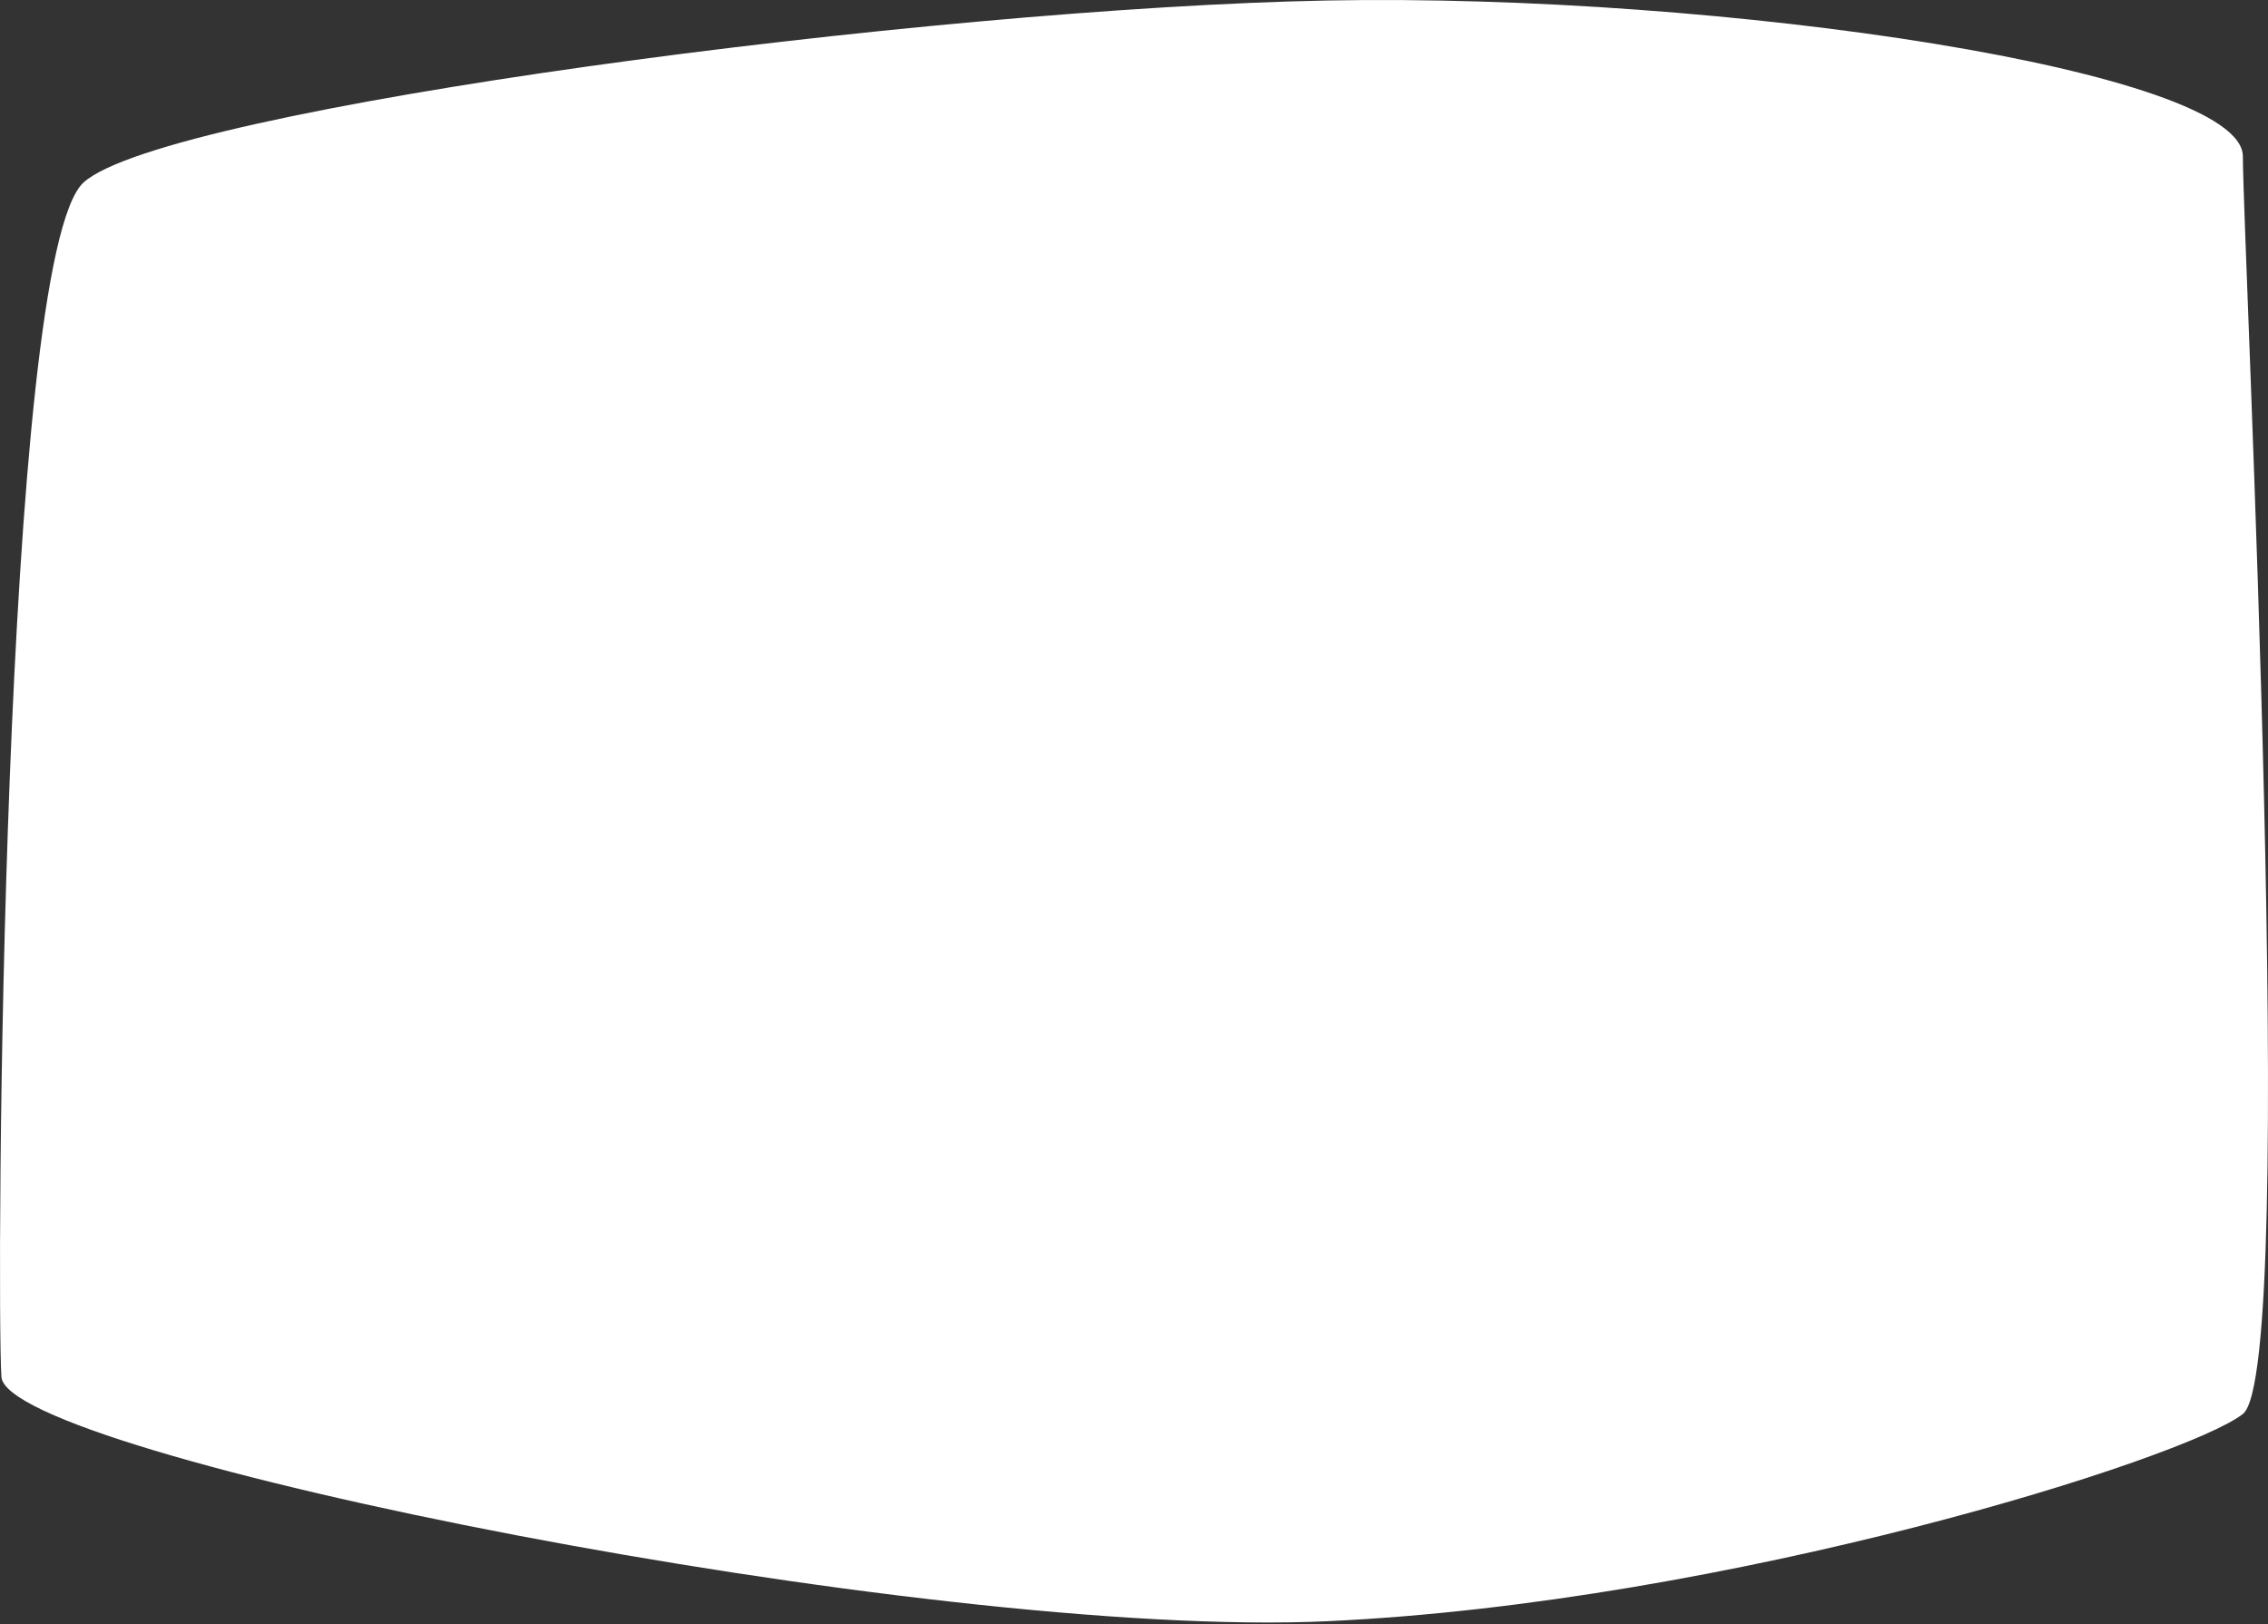 <svg width="384" height="275" viewBox="0 0 384 275" fill="none" xmlns="http://www.w3.org/2000/svg">
<rect x="0" y="0" width="384" height="275" fill="#333333" stroke="none"/>
<path d="M224.808 0.083C157.785 1.34 28.092 18.31 14.165 30.88C0.238 43.45 -0.633 219.903 0.238 233.101C1.108 246.3 156.915 277.613 224.808 274.47C292.702 271.328 370.17 246.928 379.745 239.386C389.319 231.844 379.745 40.936 379.745 26.48C379.745 12.025 291.831 -1.174 224.808 0.083Z" fill="white"/>
</svg>

